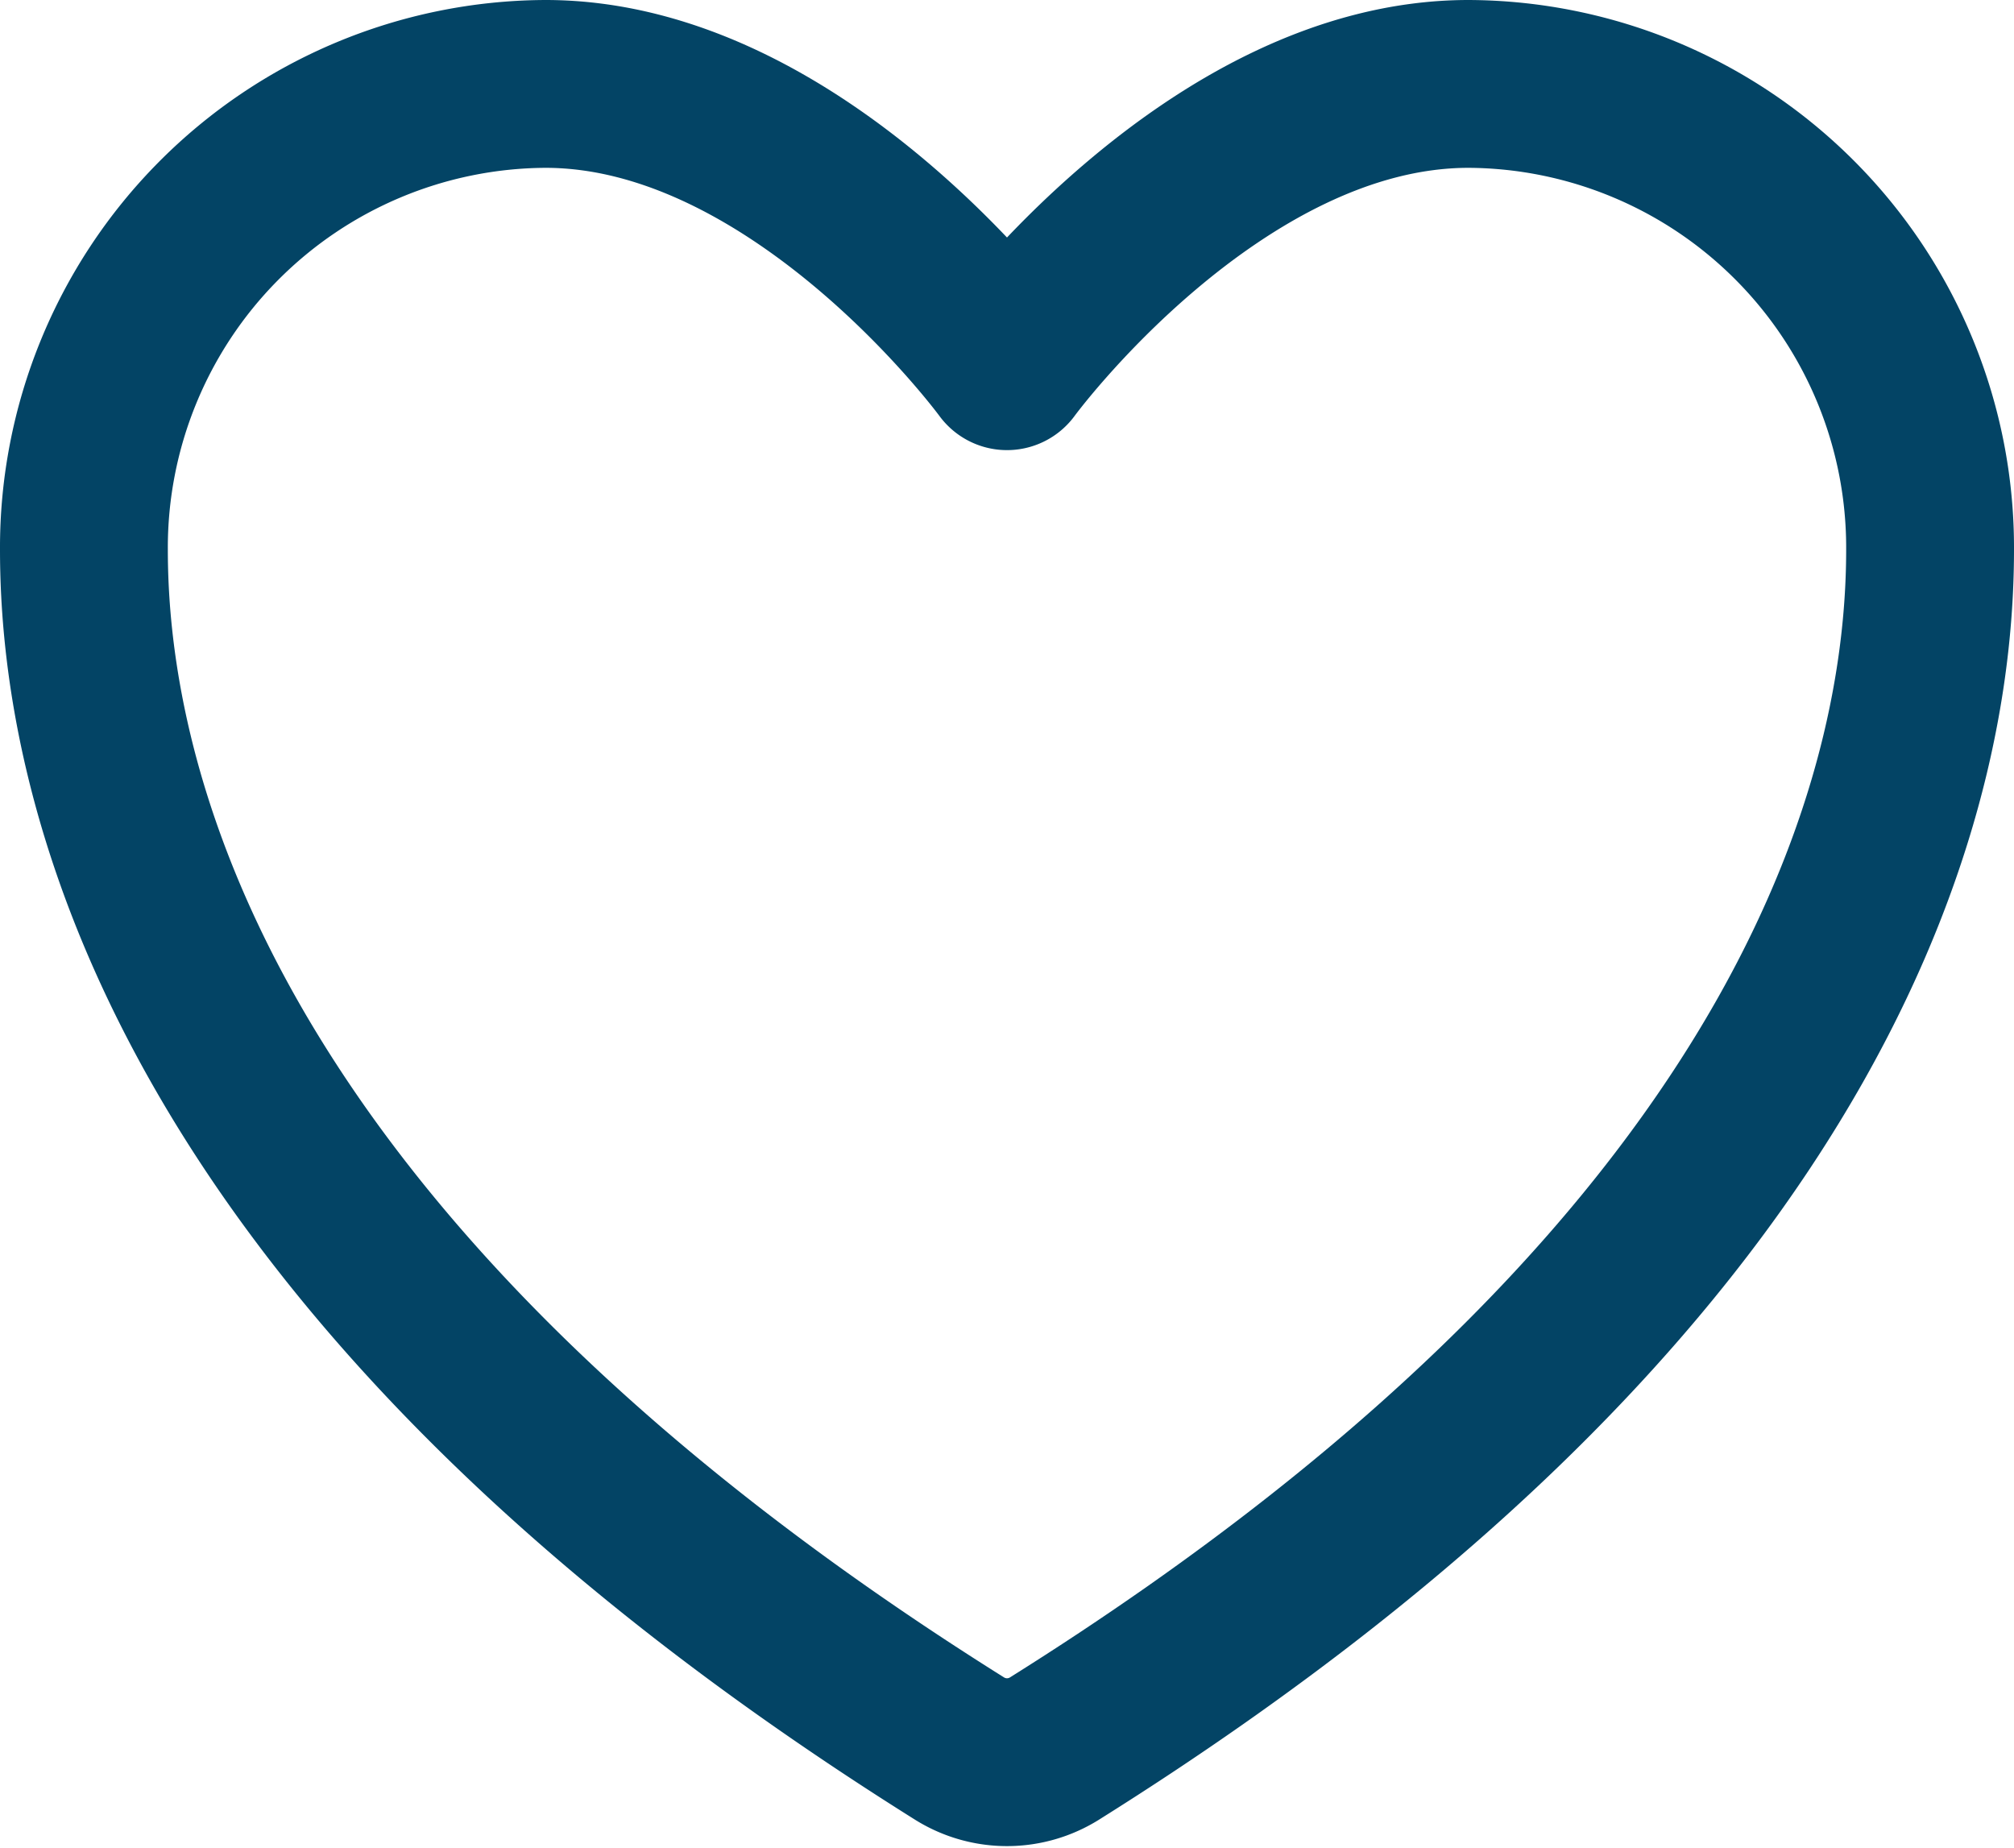 <svg xmlns="http://www.w3.org/2000/svg" width="24" height="22.026" viewBox="0 0 24 22.026">
    <path id="Icon_akar-heart" data-name="Icon akar-heart" d="M8.5,4.5A5.526,5.526,0,0,0,3,10.051c0,2.475.963,8.349,10.437,14.288a1.066,1.066,0,0,0,1.126,0C24.038,18.4,25,12.526,25,10.051A5.526,5.526,0,0,0,19.5,4.5C16.463,4.5,14,7.864,14,7.864S11.537,4.5,8.5,4.5Z" transform="translate(-2 -3.5)" fill="none" stroke="#034465" stroke-linecap="round" stroke-linejoin="round" stroke-width="2"/>
</svg>
